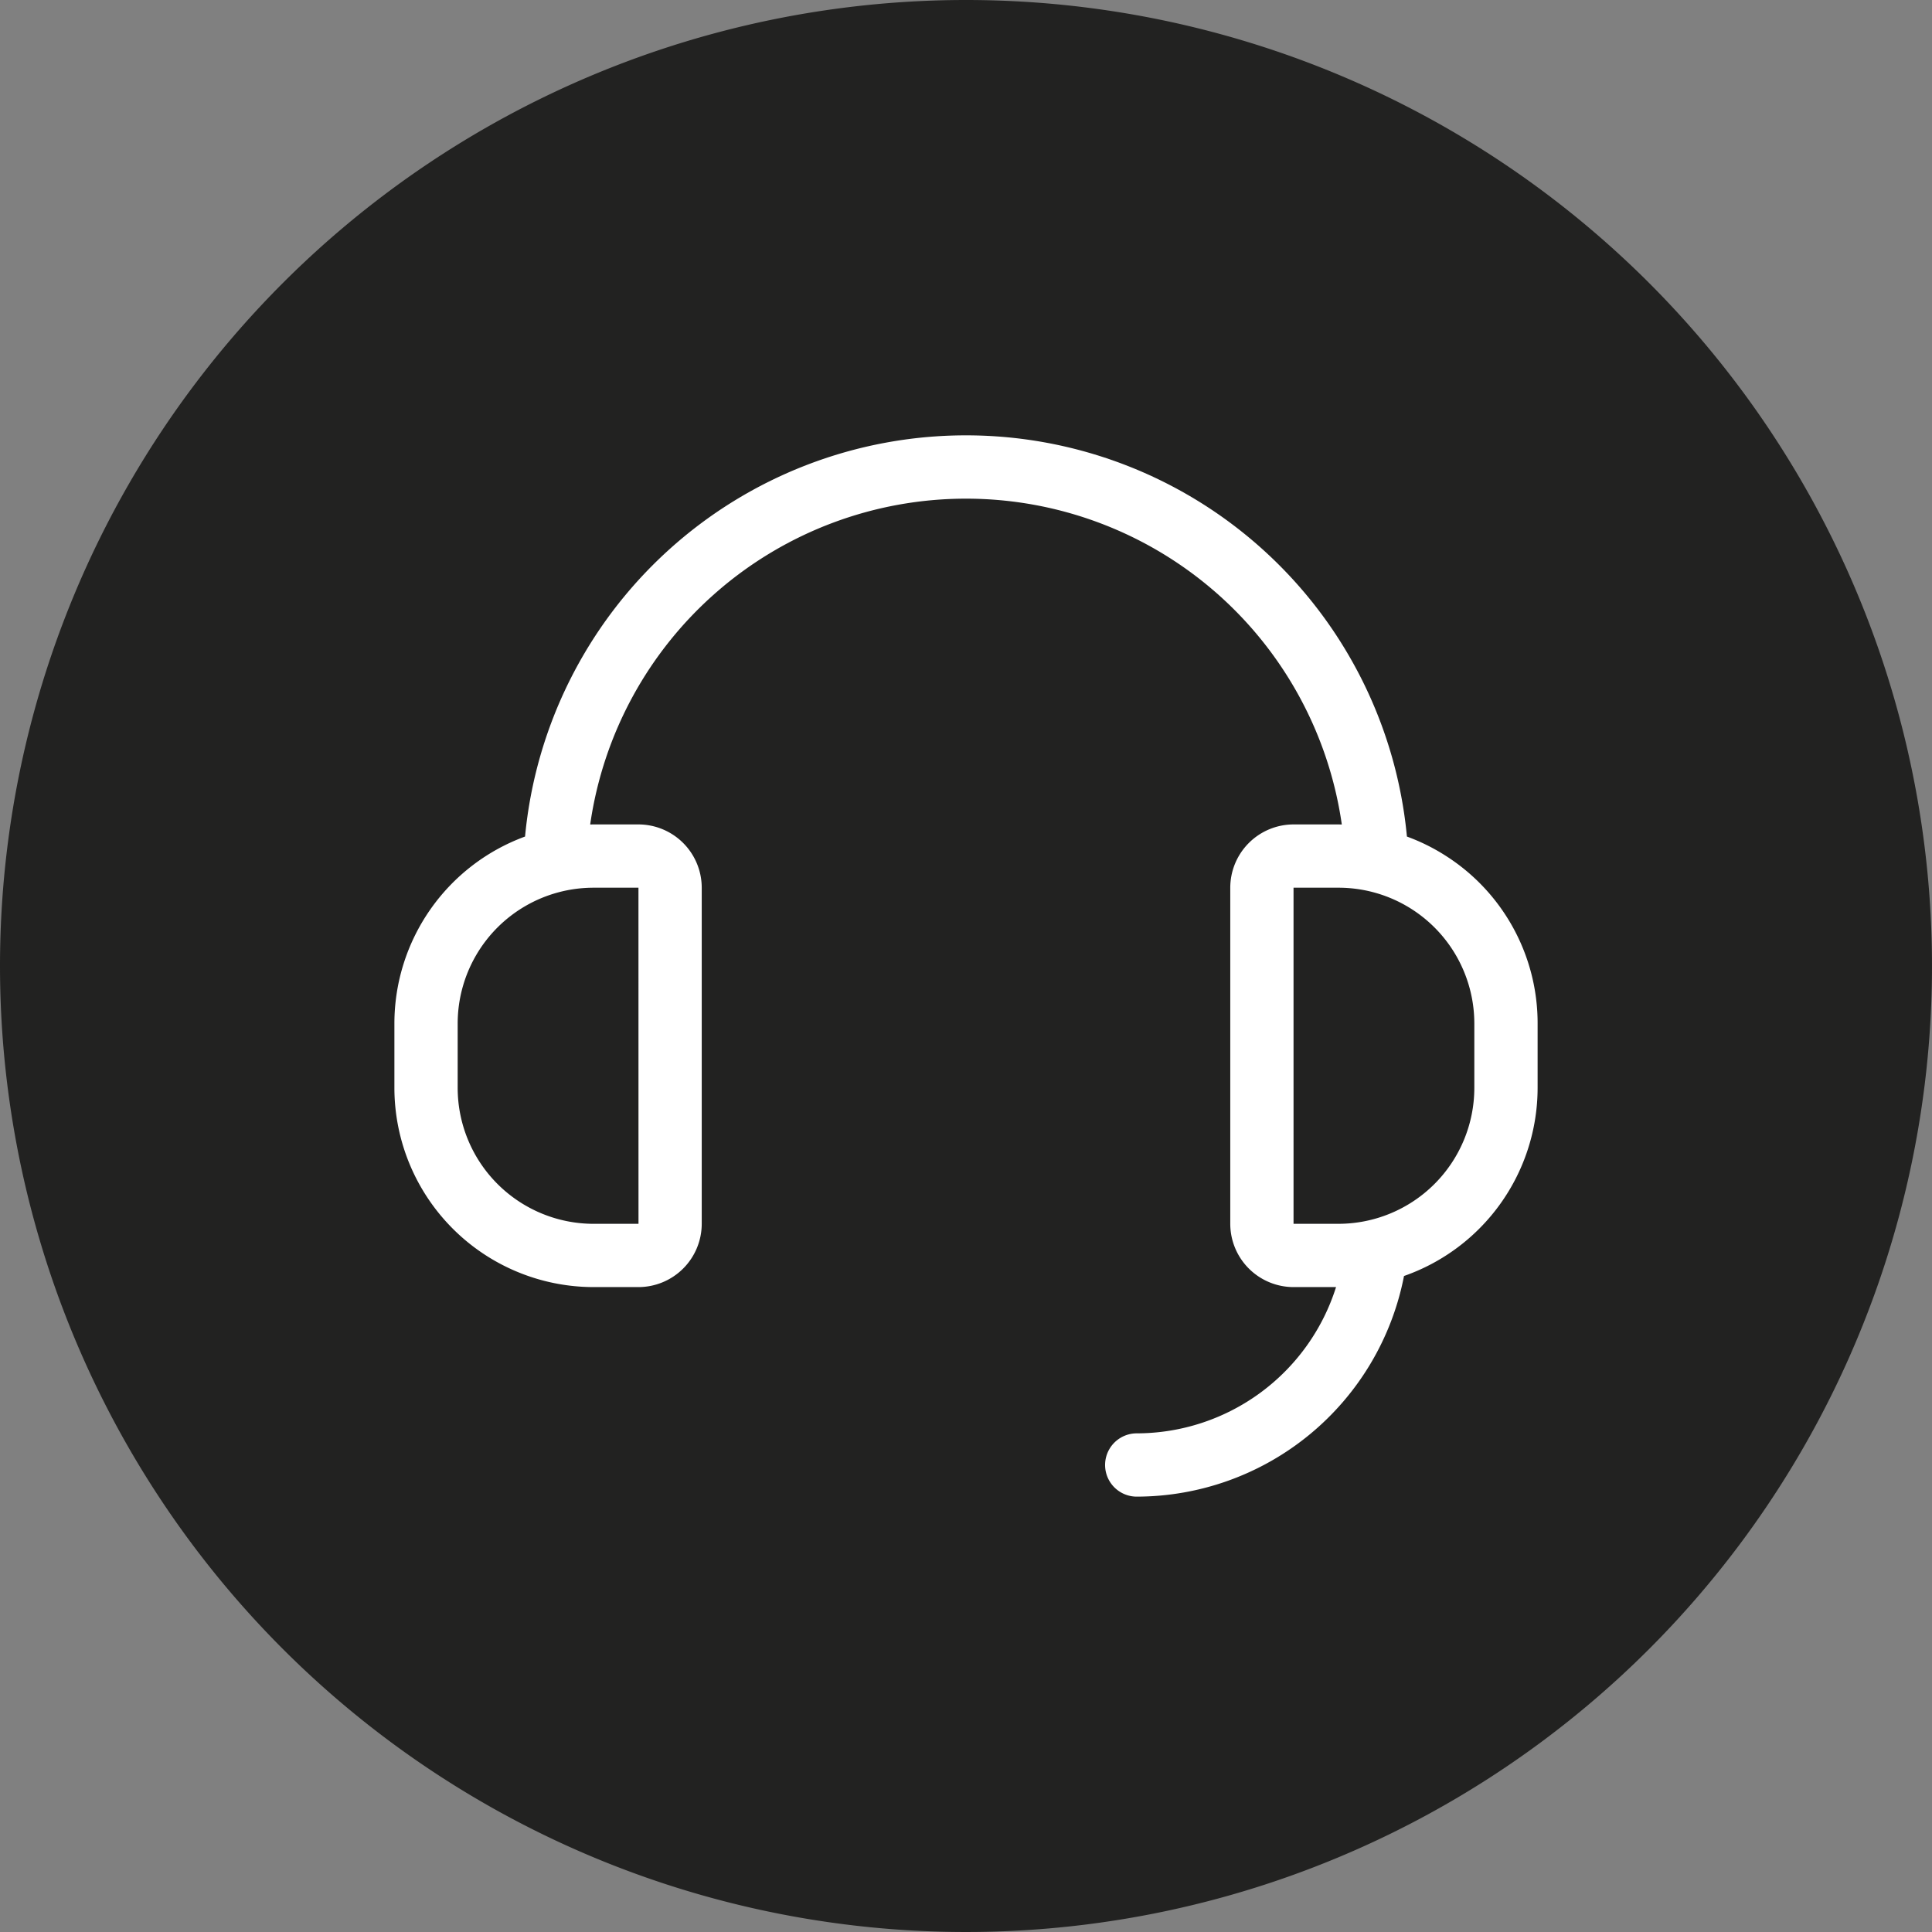 <?xml version="1.0" encoding="UTF-8"?>
<svg xmlns="http://www.w3.org/2000/svg" width="250" height="250" viewBox="0 0 250 250">
  <rect x="0" y="0" width="250" height="250" fill="#808080" stroke="none"/>
  <g transform="translate(-9770 4521)">
    <path d="M125,0A125,125,0,1,1,0,125,125,125,0,0,1,125,0Z" transform="translate(9770 -4521)" fill="#222221"></path>
    <path d="M136.1,72.788a25.637,25.637,0,0,0-5.079-2.526,57.312,57.312,0,0,0-114.115,0A25.776,25.776,0,0,0,0,94.464v8.327a25.8,25.8,0,0,0,25.77,25.77h5.811a8.2,8.2,0,0,0,8.188-8.188V76.881a8.2,8.2,0,0,0-8.188-8.188H25.77c-.146,0-.29.005-.435.008a49.126,49.126,0,0,1,97.26,0c-.145,0-.29-.008-.435-.008h-5.811a8.2,8.2,0,0,0-8.188,8.188v43.492a8.2,8.2,0,0,0,8.188,8.188h5.5a27.082,27.082,0,0,1-25.791,18.926,4.094,4.094,0,1,0,0,8.188,35.279,35.279,0,0,0,34.585-28.55,25.814,25.814,0,0,0,17.288-24.335V94.464A25.68,25.68,0,0,0,136.1,72.788ZM31.581,76.882l.005,43.492H25.77A17.6,17.6,0,0,1,8.188,102.791V94.464A17.578,17.578,0,0,1,25.77,76.882Zm108.161,25.909a17.6,17.6,0,0,1-17.583,17.582h-5.811V76.881h5.811a17.578,17.578,0,0,1,17.583,17.583Z" transform="translate(9821.035 -4483.012)" fill="#fff"></path>
  </g>
</svg>
